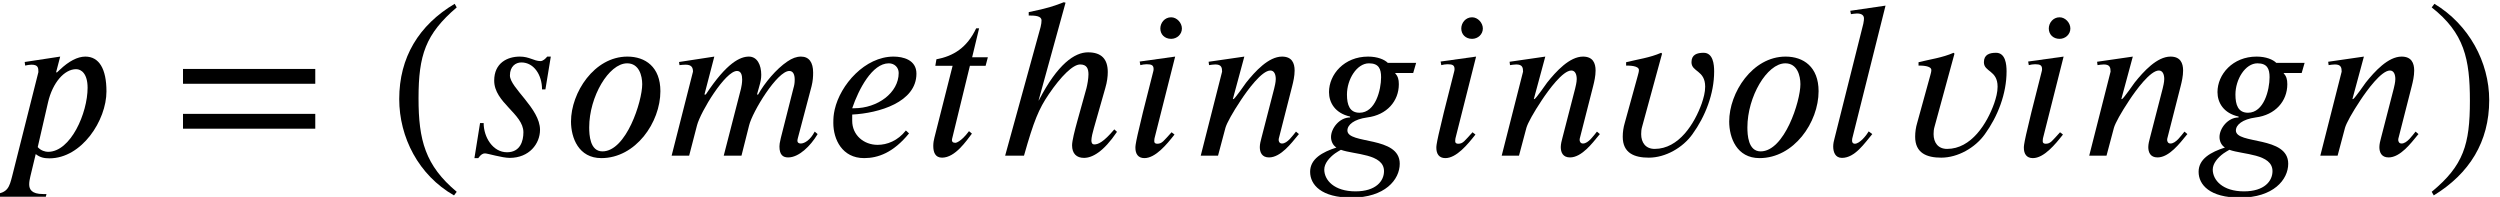 <?xml version='1.0' encoding='UTF-8'?>
<!-- This file was generated by dvisvgm 2.6.3 -->
<svg version='1.1' xmlns='http://www.w3.org/2000/svg' xmlns:xlink='http://www.w3.org/1999/xlink' width='121.435pt' height='9.567pt' viewBox='70.735 61.182 121.435 9.567'>
<defs>
<path id='g1-46' d='M3.316 1.756C1.789 0.48 1.462 -0.753 1.462 -2.782C1.462 -4.887 1.8 -5.902 3.316 -7.2L3.218 -7.375C1.473 -6.338 0.524 -4.767 0.524 -2.749C0.524 -0.895 1.462 0.949 3.185 1.931L3.316 1.756Z'/>
<path id='g1-47' d='M0.316 -7.2C1.898 -5.956 2.171 -4.702 2.171 -2.662C2.171 -0.545 1.865 0.48 0.316 1.756L0.415 1.931C2.149 0.873 3.109 -0.676 3.109 -2.695C3.109 -4.549 2.116 -6.371 0.447 -7.375L0.316 -7.2Z'/>
<path id='g1-61' d='M6.949 -3.491V-4.211H0.524V-3.491H6.949ZM6.949 -1.309V-2.029H0.524V-1.309H6.949Z'/>
<path id='g0-101' d='M3.96 -1.222C3.567 -0.72 3.044 -0.524 2.585 -0.524C1.92 -0.524 1.353 -0.993 1.353 -1.691V-1.996C2.651 -2.062 4.473 -2.596 4.473 -3.982C4.473 -4.658 3.818 -4.811 3.36 -4.811C1.975 -4.811 0.775 -3.447 0.502 -2.236C0.447 -1.985 0.436 -1.833 0.436 -1.582C0.436 -0.796 0.862 0.12 1.931 0.12C2.607 0.12 3.349 -0.142 4.113 -1.08L3.96 -1.222ZM1.353 -2.302C1.669 -3.229 2.324 -4.484 3.131 -4.484C3.404 -4.484 3.611 -4.287 3.611 -4.015C3.611 -3.055 2.585 -2.302 1.451 -2.302H1.353Z'/>
<path id='g0-103' d='M5.367 -4.505H3.993C3.829 -4.669 3.491 -4.811 3.033 -4.811C1.876 -4.811 1.135 -3.949 1.135 -3.087C1.135 -2.575 1.429 -2.062 2.16 -1.898V-1.855C1.636 -1.855 1.233 -1.32 1.233 -0.905C1.233 -0.72 1.309 -0.513 1.495 -0.393C0.818 -0.175 0.218 0.153 0.218 0.785S0.764 2.04 2.225 2.04C3.851 2.04 4.571 1.167 4.571 0.393C4.571 -0.971 2.029 -0.535 2.029 -1.222C2.029 -1.495 2.345 -1.767 2.989 -1.855C3.949 -1.975 4.527 -2.651 4.527 -3.469C4.527 -3.709 4.484 -3.851 4.342 -4.015H5.225L5.367 -4.505ZM3.665 -3.807C3.665 -3.196 3.393 -2.084 2.618 -2.084C2.138 -2.084 2.007 -2.465 2.007 -2.967C2.007 -3.709 2.487 -4.484 3.076 -4.484C3.556 -4.484 3.665 -4.211 3.665 -3.807ZM3.807 0.753C3.807 1.233 3.415 1.735 2.422 1.735C1.385 1.735 0.905 1.189 0.905 0.676C0.905 0.382 1.145 0.098 1.429 -0.109C1.516 -0.175 1.625 -0.229 1.713 -0.284C2.367 -0.044 3.807 -0.098 3.807 0.753Z'/>
<path id='g0-104' d='M5.815 -1.276C5.28 -0.644 5.029 -0.545 4.844 -0.545C4.745 -0.545 4.702 -0.622 4.702 -0.731C4.702 -0.884 4.767 -1.145 4.822 -1.331L5.378 -3.284C5.465 -3.578 5.498 -3.84 5.498 -4.058C5.498 -4.691 5.193 -5.018 4.538 -5.018C3.895 -5.018 3.065 -4.462 2.149 -2.684H2.138L3.447 -7.429L3.36 -7.451C2.945 -7.287 2.575 -7.156 1.658 -6.971V-6.807C1.985 -6.807 2.28 -6.785 2.28 -6.567C2.28 -6.491 2.269 -6.382 2.236 -6.251L0.513 0H1.429C1.909 -1.702 2.149 -2.269 2.629 -2.978C3.229 -3.862 3.807 -4.429 4.156 -4.429C4.473 -4.429 4.56 -4.233 4.56 -3.949C4.56 -3.742 4.505 -3.436 4.462 -3.273L4.025 -1.702C3.895 -1.233 3.764 -0.72 3.764 -0.502C3.764 -0.098 3.982 0.109 4.342 0.109C4.745 0.109 5.291 -0.185 5.945 -1.156L5.815 -1.276Z'/>
<path id='g0-105' d='M2.804 -6.175C2.804 -6.447 2.564 -6.72 2.28 -6.72C1.964 -6.72 1.756 -6.447 1.756 -6.175C1.756 -5.891 1.964 -5.673 2.28 -5.673C2.564 -5.673 2.804 -5.891 2.804 -6.175ZM2.476 -4.811L0.753 -4.571L0.785 -4.396C0.862 -4.418 0.993 -4.44 1.091 -4.44C1.342 -4.44 1.429 -4.385 1.429 -4.2C1.429 -4.167 1.418 -4.091 1.407 -4.069C0.545 -0.72 0.545 -0.513 0.545 -0.382C0.545 -0.087 0.676 0.12 0.982 0.12C1.516 0.12 2.062 -0.535 2.444 -1.025L2.302 -1.135C1.909 -0.709 1.844 -0.578 1.604 -0.578C1.527 -0.578 1.462 -0.611 1.462 -0.687C1.462 -0.731 1.462 -0.775 1.473 -0.84L2.476 -4.811Z'/>
<path id='g0-108' d='M3.033 -7.287L1.32 -7.036L1.353 -6.873C1.44 -6.884 1.571 -6.905 1.647 -6.905C1.898 -6.905 1.985 -6.796 1.985 -6.665C1.985 -6.633 1.985 -6.545 1.953 -6.404L0.556 -0.84C0.524 -0.731 0.491 -0.578 0.491 -0.447C0.491 -0.175 0.589 0.109 0.916 0.109C1.549 0.109 2.018 -0.611 2.389 -1.047L2.215 -1.178C2.116 -1.004 1.789 -0.578 1.538 -0.578C1.451 -0.578 1.407 -0.644 1.407 -0.72S1.418 -0.84 1.418 -0.84L3.033 -7.287Z'/>
<path id='g0-109' d='M7.276 -1.167C7.069 -0.764 6.785 -0.589 6.6 -0.589C6.502 -0.589 6.436 -0.633 6.436 -0.72C6.436 -0.753 6.447 -0.818 6.458 -0.851L7.124 -3.371C7.189 -3.633 7.2 -3.84 7.2 -4.036C7.2 -4.527 7.004 -4.811 6.611 -4.811C6.393 -4.811 6.185 -4.735 5.945 -4.571C5.411 -4.211 4.844 -3.535 4.527 -2.967H4.473L4.582 -3.36C4.647 -3.578 4.68 -3.742 4.68 -3.927C4.68 -4.407 4.484 -4.811 4.08 -4.811C3.665 -4.811 3.011 -4.527 1.985 -2.967H1.92L2.4 -4.811L0.687 -4.549L0.709 -4.396C0.796 -4.407 0.916 -4.418 1.004 -4.418C1.298 -4.418 1.364 -4.276 1.364 -4.08L0.327 0H1.178L1.56 -1.473C1.735 -2.138 2.935 -4.113 3.502 -4.113C3.698 -4.113 3.753 -3.916 3.753 -3.698C3.753 -3.535 3.72 -3.36 3.698 -3.262L2.858 0H3.72L4.091 -1.473C4.255 -2.138 5.455 -4.113 6.044 -4.113C6.24 -4.113 6.305 -3.916 6.305 -3.698C6.305 -3.513 6.284 -3.415 6.24 -3.262L5.629 -0.851C5.575 -0.633 5.564 -0.524 5.564 -0.447C5.564 -0.022 5.749 0.087 5.989 0.087C6.502 0.087 7.069 -0.458 7.418 -1.047L7.276 -1.167Z'/>
<path id='g0-110' d='M5.095 -1.047L4.953 -1.167C4.8 -0.982 4.538 -0.589 4.276 -0.589C4.156 -0.589 4.124 -0.676 4.113 -0.742C4.113 -0.796 4.113 -0.829 4.124 -0.851L4.767 -3.371C4.822 -3.589 4.887 -3.862 4.887 -4.135C4.887 -4.495 4.756 -4.811 4.276 -4.811C3.622 -4.811 2.967 -4.091 2.531 -3.545C2.509 -3.513 1.975 -2.749 1.92 -2.749H1.887L2.444 -4.811L0.709 -4.56L0.731 -4.396C0.807 -4.407 0.927 -4.429 1.036 -4.429C1.331 -4.429 1.364 -4.276 1.364 -4.08L0.327 0H1.167L1.527 -1.353C1.593 -1.582 1.876 -2.095 2.269 -2.684C2.607 -3.196 3.295 -4.135 3.709 -4.135C3.905 -4.135 3.971 -3.927 3.971 -3.72C3.971 -3.567 3.916 -3.349 3.895 -3.262L3.273 -0.851C3.24 -0.731 3.196 -0.556 3.196 -0.415C3.196 -0.164 3.295 0.087 3.644 0.087C4.211 0.087 4.735 -0.611 5.04 -0.982L5.095 -1.047Z'/>
<path id='g0-111' d='M4.778 -3.131C4.778 -4.309 4.047 -4.811 3.175 -4.811C1.56 -4.811 0.436 -3.055 0.436 -1.658C0.436 -0.862 0.807 0.12 1.909 0.12C3.578 0.12 4.778 -1.615 4.778 -3.131ZM3.895 -3.469C3.895 -2.64 3.12 -0.207 1.964 -0.207C1.353 -0.207 1.32 -1.015 1.32 -1.375C1.32 -2.858 2.269 -4.484 3.164 -4.484C3.742 -4.484 3.895 -3.884 3.895 -3.469Z'/>
<path id='g0-112' d='M2.76 -4.036L2.727 -4.058L2.924 -4.811L1.2 -4.549L1.222 -4.375C1.309 -4.396 1.44 -4.418 1.527 -4.418C1.855 -4.418 1.865 -4.265 1.865 -4.058L0.589 1.004C0.458 1.505 0.382 1.833 -0.295 1.865L-0.327 1.996H2.225L2.258 1.865H2.084C1.538 1.865 1.418 1.636 1.418 1.396C1.418 1.276 1.44 1.156 1.473 1.015L1.735 -0.076C1.942 0.087 2.138 0.131 2.4 0.131C3.971 0.131 5.171 -1.713 5.171 -3.12C5.171 -4.222 4.811 -4.811 4.145 -4.811C3.764 -4.811 3.338 -4.582 2.913 -4.178L2.76 -4.036ZM2.335 -2.596C2.553 -3.535 3.12 -4.2 3.698 -4.2C3.949 -4.2 4.255 -3.982 4.255 -3.295C4.255 -2.073 3.436 -0.185 2.335 -0.185C2.204 -0.185 1.985 -0.24 1.833 -0.415L2.335 -2.596Z'/>
<path id='g0-115' d='M4.255 -4.811H4.08C3.993 -4.702 3.873 -4.593 3.753 -4.593C3.436 -4.593 3.218 -4.811 2.749 -4.811C2.149 -4.811 1.505 -4.505 1.505 -3.644C1.505 -2.575 2.924 -2.029 2.924 -1.135C2.924 -0.709 2.771 -0.164 2.127 -0.164C1.44 -0.164 0.993 -0.895 0.993 -1.582H0.818L0.545 0.12H0.731C0.862 -0.065 0.96 -0.109 1.058 -0.109C1.189 -0.109 1.887 0.109 2.258 0.109C3.207 0.109 3.731 -0.578 3.731 -1.255C3.731 -2.291 2.269 -3.295 2.269 -3.895C2.269 -4.342 2.553 -4.527 2.825 -4.527C3.436 -4.527 3.829 -3.916 3.829 -3.218H3.993L4.255 -4.811Z'/>
<path id='g0-116' d='M3.087 -4.778H2.324L2.662 -6.185H2.52C2.073 -5.236 1.407 -4.833 0.589 -4.68L0.535 -4.364H1.375L0.491 -0.873C0.458 -0.753 0.436 -0.611 0.436 -0.469C0.436 -0.175 0.524 0.098 0.862 0.098C1.505 0.098 2.051 -0.731 2.313 -1.069L2.171 -1.189C1.767 -0.644 1.516 -0.622 1.516 -0.622C1.375 -0.622 1.342 -0.687 1.342 -0.753C1.342 -0.785 1.353 -0.84 1.364 -0.873L2.215 -4.364H2.978L3.087 -4.778Z'/>
<path id='g0-118' d='M2.695 -4.953L2.651 -4.996C2.105 -4.756 1.516 -4.68 0.949 -4.538V-4.375C1.091 -4.375 1.571 -4.375 1.571 -4.156C1.571 -4.069 1.538 -3.971 1.516 -3.884L0.884 -1.593C0.818 -1.375 0.785 -1.145 0.785 -0.916C0.785 -0.12 1.353 0.098 2.051 0.098C2.858 0.098 3.698 -0.382 4.167 -1.036C4.8 -1.909 5.225 -3.011 5.225 -4.091C5.225 -4.44 5.171 -4.996 4.713 -4.996C4.396 -4.996 4.124 -4.909 4.124 -4.538C4.124 -4.058 4.789 -4.156 4.789 -3.349C4.789 -3.076 4.713 -2.804 4.625 -2.542C4.276 -1.56 3.513 -0.327 2.335 -0.327C1.898 -0.327 1.68 -0.633 1.68 -1.047C1.68 -1.167 1.691 -1.287 1.724 -1.396L2.695 -4.953Z'/>
</defs>
<g id='page1'>
<use x='70.735' y='68.742' xlink:href='#g0-112'/>
<use x='79.1' y='68.742' xlink:href='#g1-61'/>
<use x='89.603' y='68.742' xlink:href='#g1-46'/>
<use x='93.235' y='68.742' xlink:href='#g0-115'/>
<use x='98.035' y='68.742' xlink:href='#g0-111'/>
<use x='103.032' y='68.742' xlink:href='#g0-109'/>
<use x='110.777' y='68.742' xlink:href='#g0-101'/>
<use x='115.632' y='68.742' xlink:href='#g0-116'/>
<use x='119.046' y='68.742' xlink:href='#g0-104'/>
<use x='125.341' y='68.742' xlink:href='#g0-105'/>
<use x='128.733' y='68.742' xlink:href='#g0-110'/>
<use x='134.155' y='68.742' xlink:href='#g0-103'/>
<use x='139.959' y='68.742' xlink:href='#g0-105'/>
<use x='143.352' y='68.742' xlink:href='#g0-110'/>
<use x='148.773' y='68.742' xlink:href='#g0-118'/>
<use x='154.293' y='68.742' xlink:href='#g0-111'/>
<use x='159.29' y='68.742' xlink:href='#g0-108'/>
<use x='162.977' y='68.742' xlink:href='#g0-118'/>
<use x='168.497' y='68.742' xlink:href='#g0-105'/>
<use x='171.89' y='68.742' xlink:href='#g0-110'/>
<use x='177.312' y='68.742' xlink:href='#g0-103'/>
<use x='183.115' y='68.742' xlink:href='#g0-110'/>
<use x='188.537' y='68.742' xlink:href='#g1-47'/>
</g>
</svg><!--Rendered by QuickLaTeX.com-->